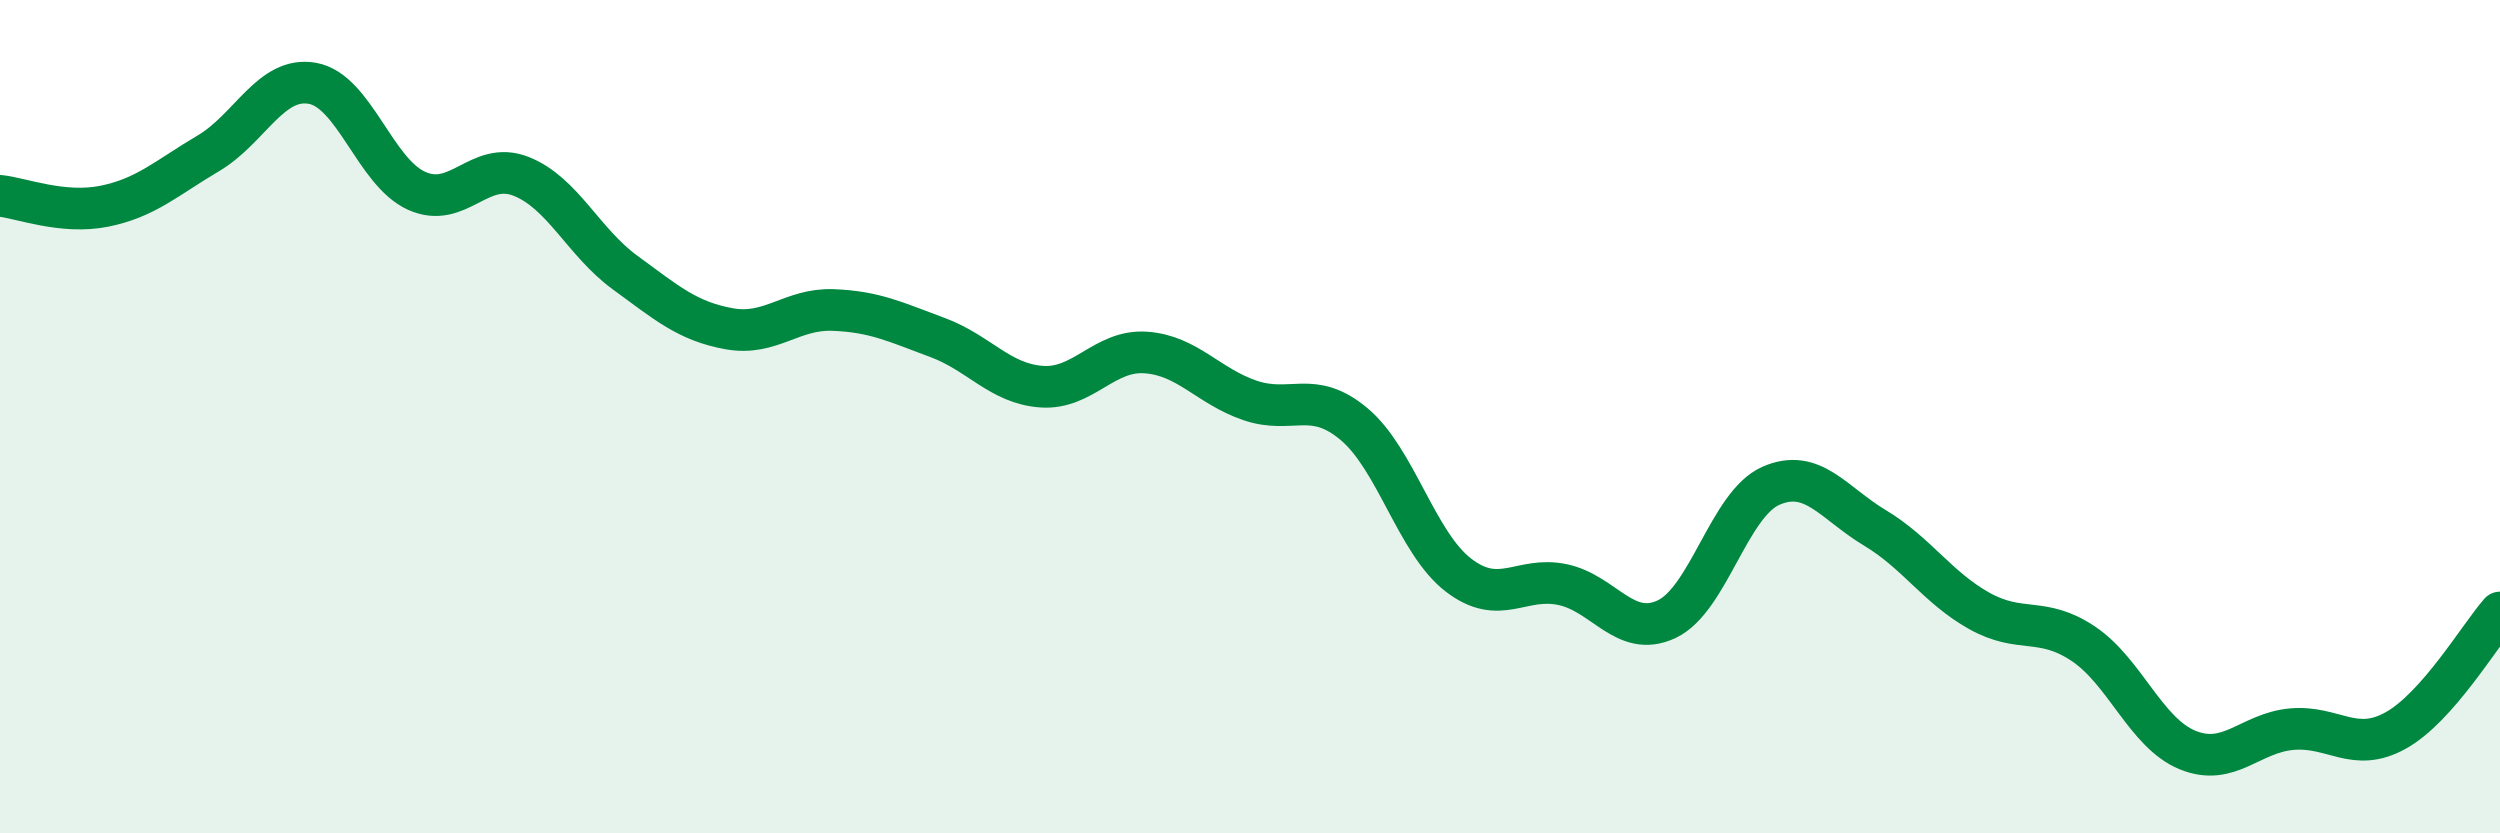 
    <svg width="60" height="20" viewBox="0 0 60 20" xmlns="http://www.w3.org/2000/svg">
      <path
        d="M 0,4.7 C 0.5,4.75 1.5,5.15 2.5,4.95 C 3.5,4.75 4,4.27 5,3.68 C 6,3.09 6.5,1.82 7.5,2 C 8.5,2.18 9,4.13 10,4.58 C 11,5.03 11.5,3.84 12.5,4.23 C 13.5,4.62 14,5.81 15,6.54 C 16,7.27 16.5,7.71 17.5,7.89 C 18.5,8.07 19,7.4 20,7.44 C 21,7.48 21.5,7.73 22.5,8.1 C 23.5,8.47 24,9.21 25,9.28 C 26,9.35 26.5,8.39 27.5,8.46 C 28.5,8.53 29,9.27 30,9.61 C 31,9.95 31.5,9.34 32.5,10.18 C 33.5,11.02 34,13.03 35,13.8 C 36,14.57 36.5,13.82 37.5,14.03 C 38.5,14.24 39,15.33 40,14.86 C 41,14.39 41.5,12.1 42.5,11.66 C 43.5,11.22 44,12.07 45,12.67 C 46,13.27 46.5,14.1 47.5,14.66 C 48.5,15.22 49,14.78 50,15.45 C 51,16.12 51.5,17.59 52.5,18 C 53.5,18.41 54,17.59 55,17.5 C 56,17.41 56.5,18.09 57.5,17.53 C 58.5,16.97 59.5,15.27 60,14.7L60 20L0 20Z"
        fill="#008740"
        opacity="0.1"
        stroke-linecap="round"
        stroke-linejoin="round"
      />
      <path
        d="M 0,4.7 C 0.5,4.75 1.5,5.15 2.5,4.95 C 3.5,4.75 4,4.27 5,3.68 C 6,3.09 6.5,1.82 7.5,2 C 8.5,2.18 9,4.13 10,4.58 C 11,5.03 11.5,3.84 12.5,4.23 C 13.5,4.62 14,5.81 15,6.54 C 16,7.27 16.5,7.71 17.5,7.89 C 18.5,8.07 19,7.4 20,7.44 C 21,7.48 21.5,7.73 22.5,8.1 C 23.5,8.47 24,9.21 25,9.28 C 26,9.35 26.5,8.39 27.5,8.46 C 28.5,8.53 29,9.27 30,9.61 C 31,9.95 31.5,9.34 32.5,10.18 C 33.5,11.02 34,13.03 35,13.8 C 36,14.57 36.5,13.82 37.5,14.03 C 38.5,14.24 39,15.33 40,14.86 C 41,14.39 41.5,12.1 42.5,11.66 C 43.5,11.22 44,12.07 45,12.67 C 46,13.27 46.5,14.1 47.5,14.66 C 48.5,15.22 49,14.78 50,15.45 C 51,16.12 51.5,17.59 52.5,18 C 53.5,18.41 54,17.59 55,17.5 C 56,17.41 56.5,18.09 57.5,17.53 C 58.5,16.97 59.5,15.27 60,14.7"
        stroke="#008740"
        stroke-width="1"
        fill="none"
        stroke-linecap="round"
        stroke-linejoin="round"
      />
    </svg>
  